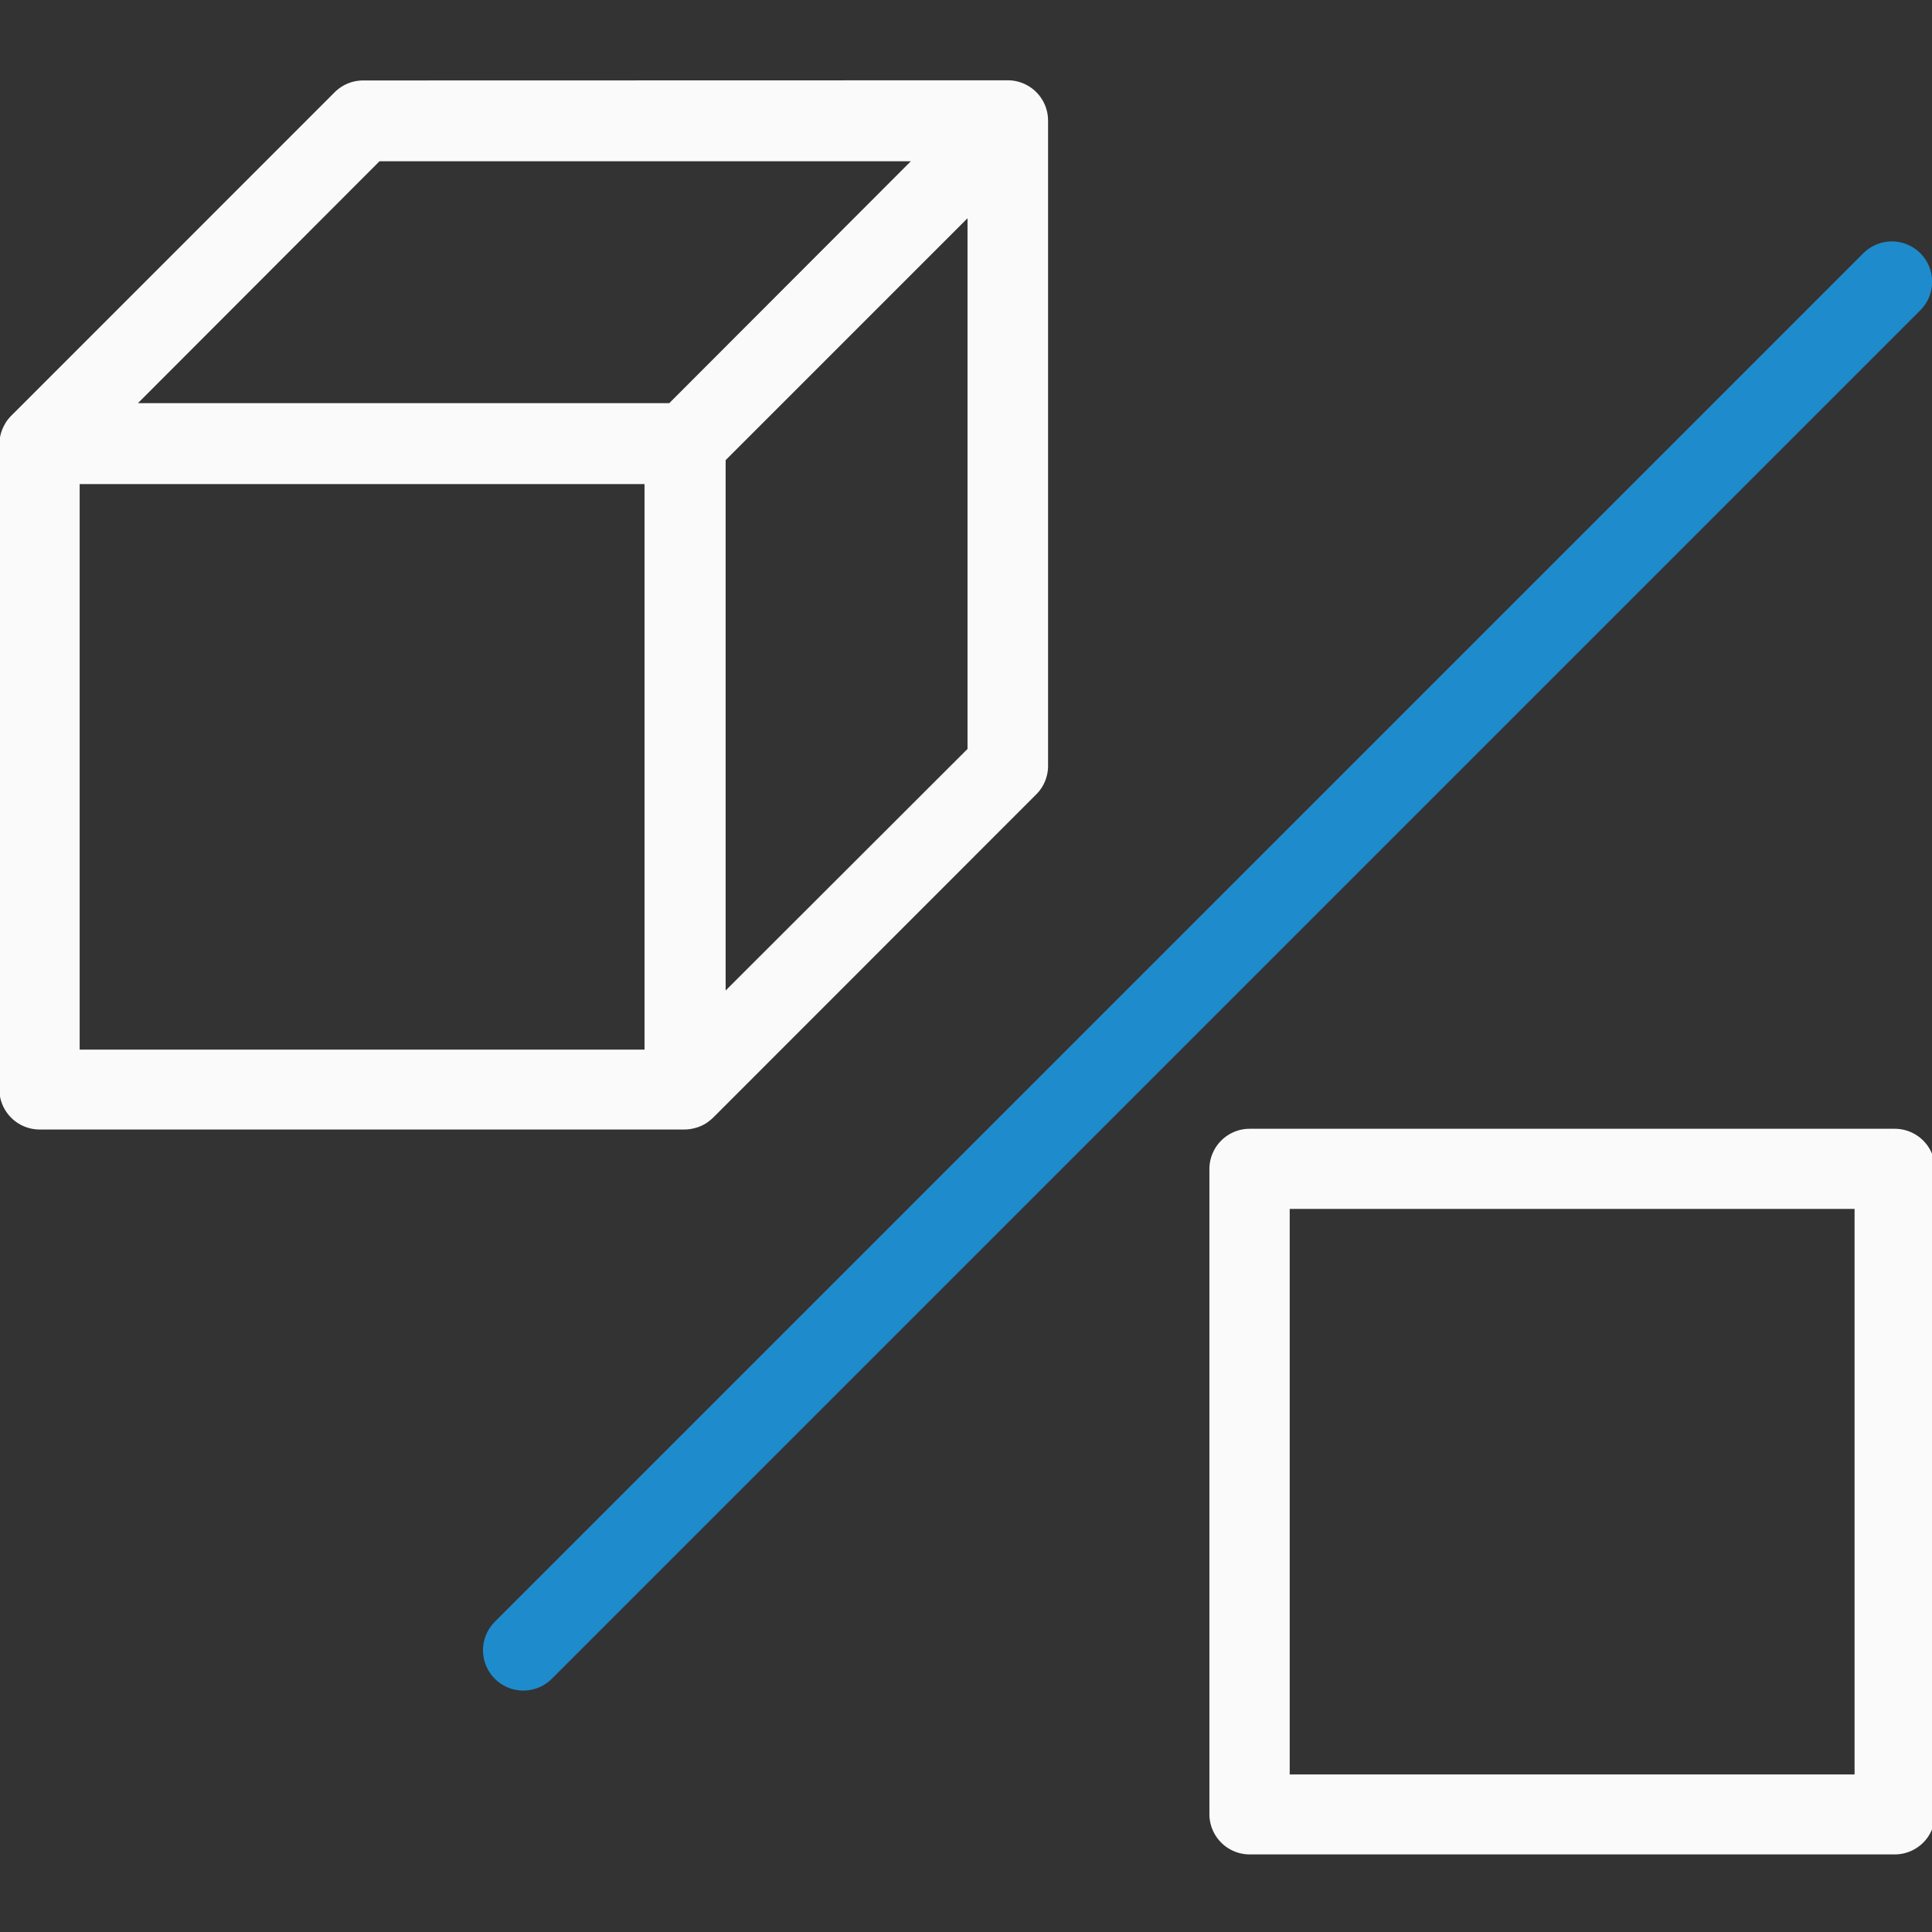 <svg height="24" viewBox="0 0 6.35 6.35" width="24" xmlns="http://www.w3.org/2000/svg"><rect x="0" y="0" width="6.35" height="6.35" fill="#333333" stroke="none"/><g stroke-linecap="round" stroke-linejoin="round" transform="translate(0 -290.65)"><path d="m4.504.998a.5.5 0 0 0 -.355.148l-3.979 3.98-.021.02a.5.5 0 0 0 -.004.006.5.5 0 0 0 -.012.01.5.5 0 0 0 -.018.021.5.5 0 0 0 -.031.039.5.5 0 0 0 -.012.018.5.5 0 0 0 -.014.025.5.5 0 0 0 -.066.244v8a.5.5 0 0 0 .5.5h8a.5.5 0 0 0 .111-.014.5.5 0 0 0 .141-.055.5.5 0 0 0 .031-.02.5.5 0 0 0 .01-.008.5.5 0 0 0 .039-.031.5.5 0 0 0 .027-.025l4-4.002a.5.5 0 0 0 .148-.354v-8.002a.5.5 0 0 0 -.502-.502zm.203 1.002h6.59l-2.996 3h-6.59zm7.293.707v6.582l-3 2.996v-6.578zm-11.012 3.297h7.006v7.014h-7.006z" fill="#fafafa" transform="matrix(.265 0 0 .265 0 290.65)"/><path d="m15.5 14a.5.5 0 0 0 -.5.5v8a.5.5 0 0 0 .5.5h8a.5.5 0 0 0 .5-.5v-8a.5.5 0 0 0 -.5-.5zm.496.994h7.006v7.014h-7.006z" fill="#fafafa" transform="matrix(.265 0 0 .265 0 290.65)"/><path d="m6.218 291.576-4.498 4.498" fill="none" stroke="#1e8bcd" stroke-width=".265"/></g></svg>
